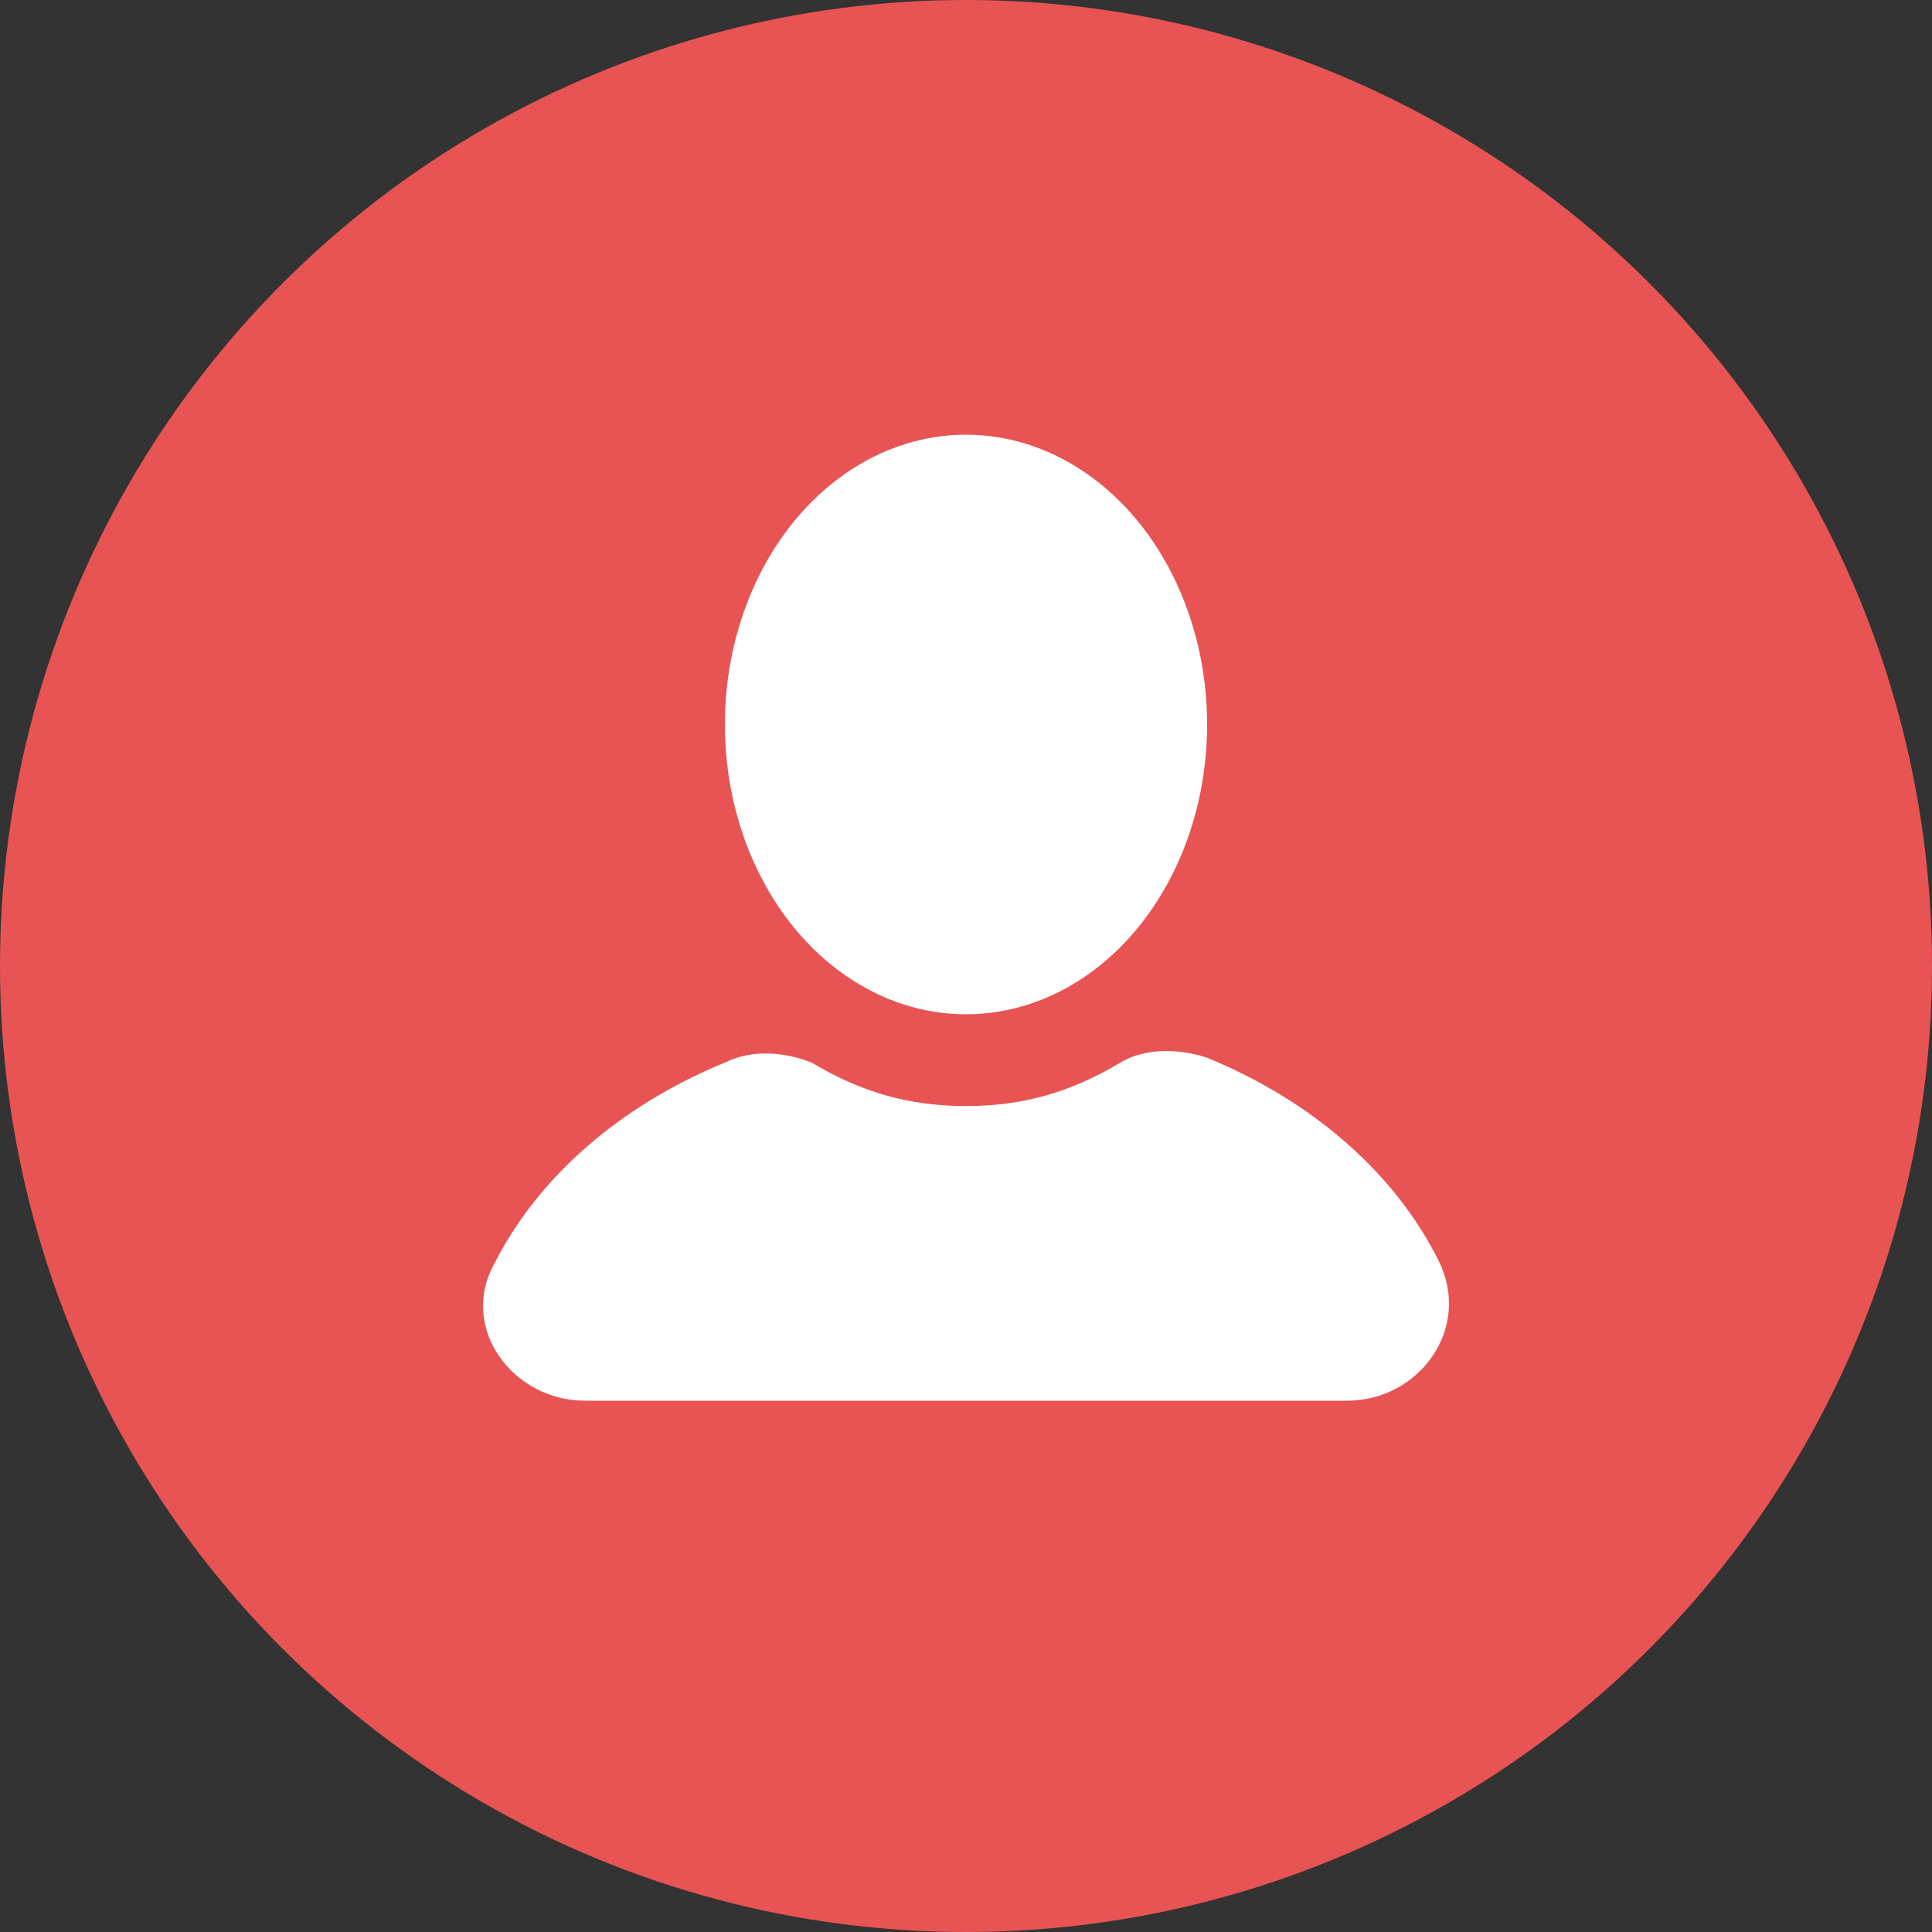 <?xml version="1.0" encoding="UTF-8"?>
<svg width="40px" height="40px" viewBox="0 0 40 40" version="1.1" xmlns="http://www.w3.org/2000/svg" xmlns:xlink="http://www.w3.org/1999/xlink">
    <rect x="0" y="0" width="40" height="40" fill="#333333" stroke="none"/>
    <title>iccons/profile copy@3x</title>
    <g id="Web" stroke="none" stroke-width="1" fill="none" fill-rule="evenodd">
        <g id="01-01-Landing" transform="translate(-614, -2118)">
            <g id="card-2" transform="translate(434, 1918)">
                <g id="Group" transform="translate(180, 200)">
                    <circle id="profiile" fill="#E85453" cx="20" cy="20" r="20"></circle>
                    <g id="Group-9" transform="translate(10, 9)" fill="#FFFFFF" fill-rule="nonzero">
                        <ellipse id="Oval" cx="10" cy="6" rx="4.992" ry="6"></ellipse>
                        <path d="M19.784,17.1 C18.886,15.3 17.189,13.8 14.992,12.9 C14.393,12.7 13.694,12.7 13.195,13 C12.197,13.6 11.198,13.9 10,13.9 C8.802,13.9 7.803,13.6 6.805,13 C6.306,12.8 5.607,12.7 5.008,13 C2.811,13.9 1.114,15.4 0.216,17.2 C-0.483,18.5 0.615,20 2.112,20 L17.888,20 C19.385,20 20.483,18.5 19.784,17.1 Z" id="Path"></path>
                    </g>
                </g>
            </g>
        </g>
    </g>
</svg>
